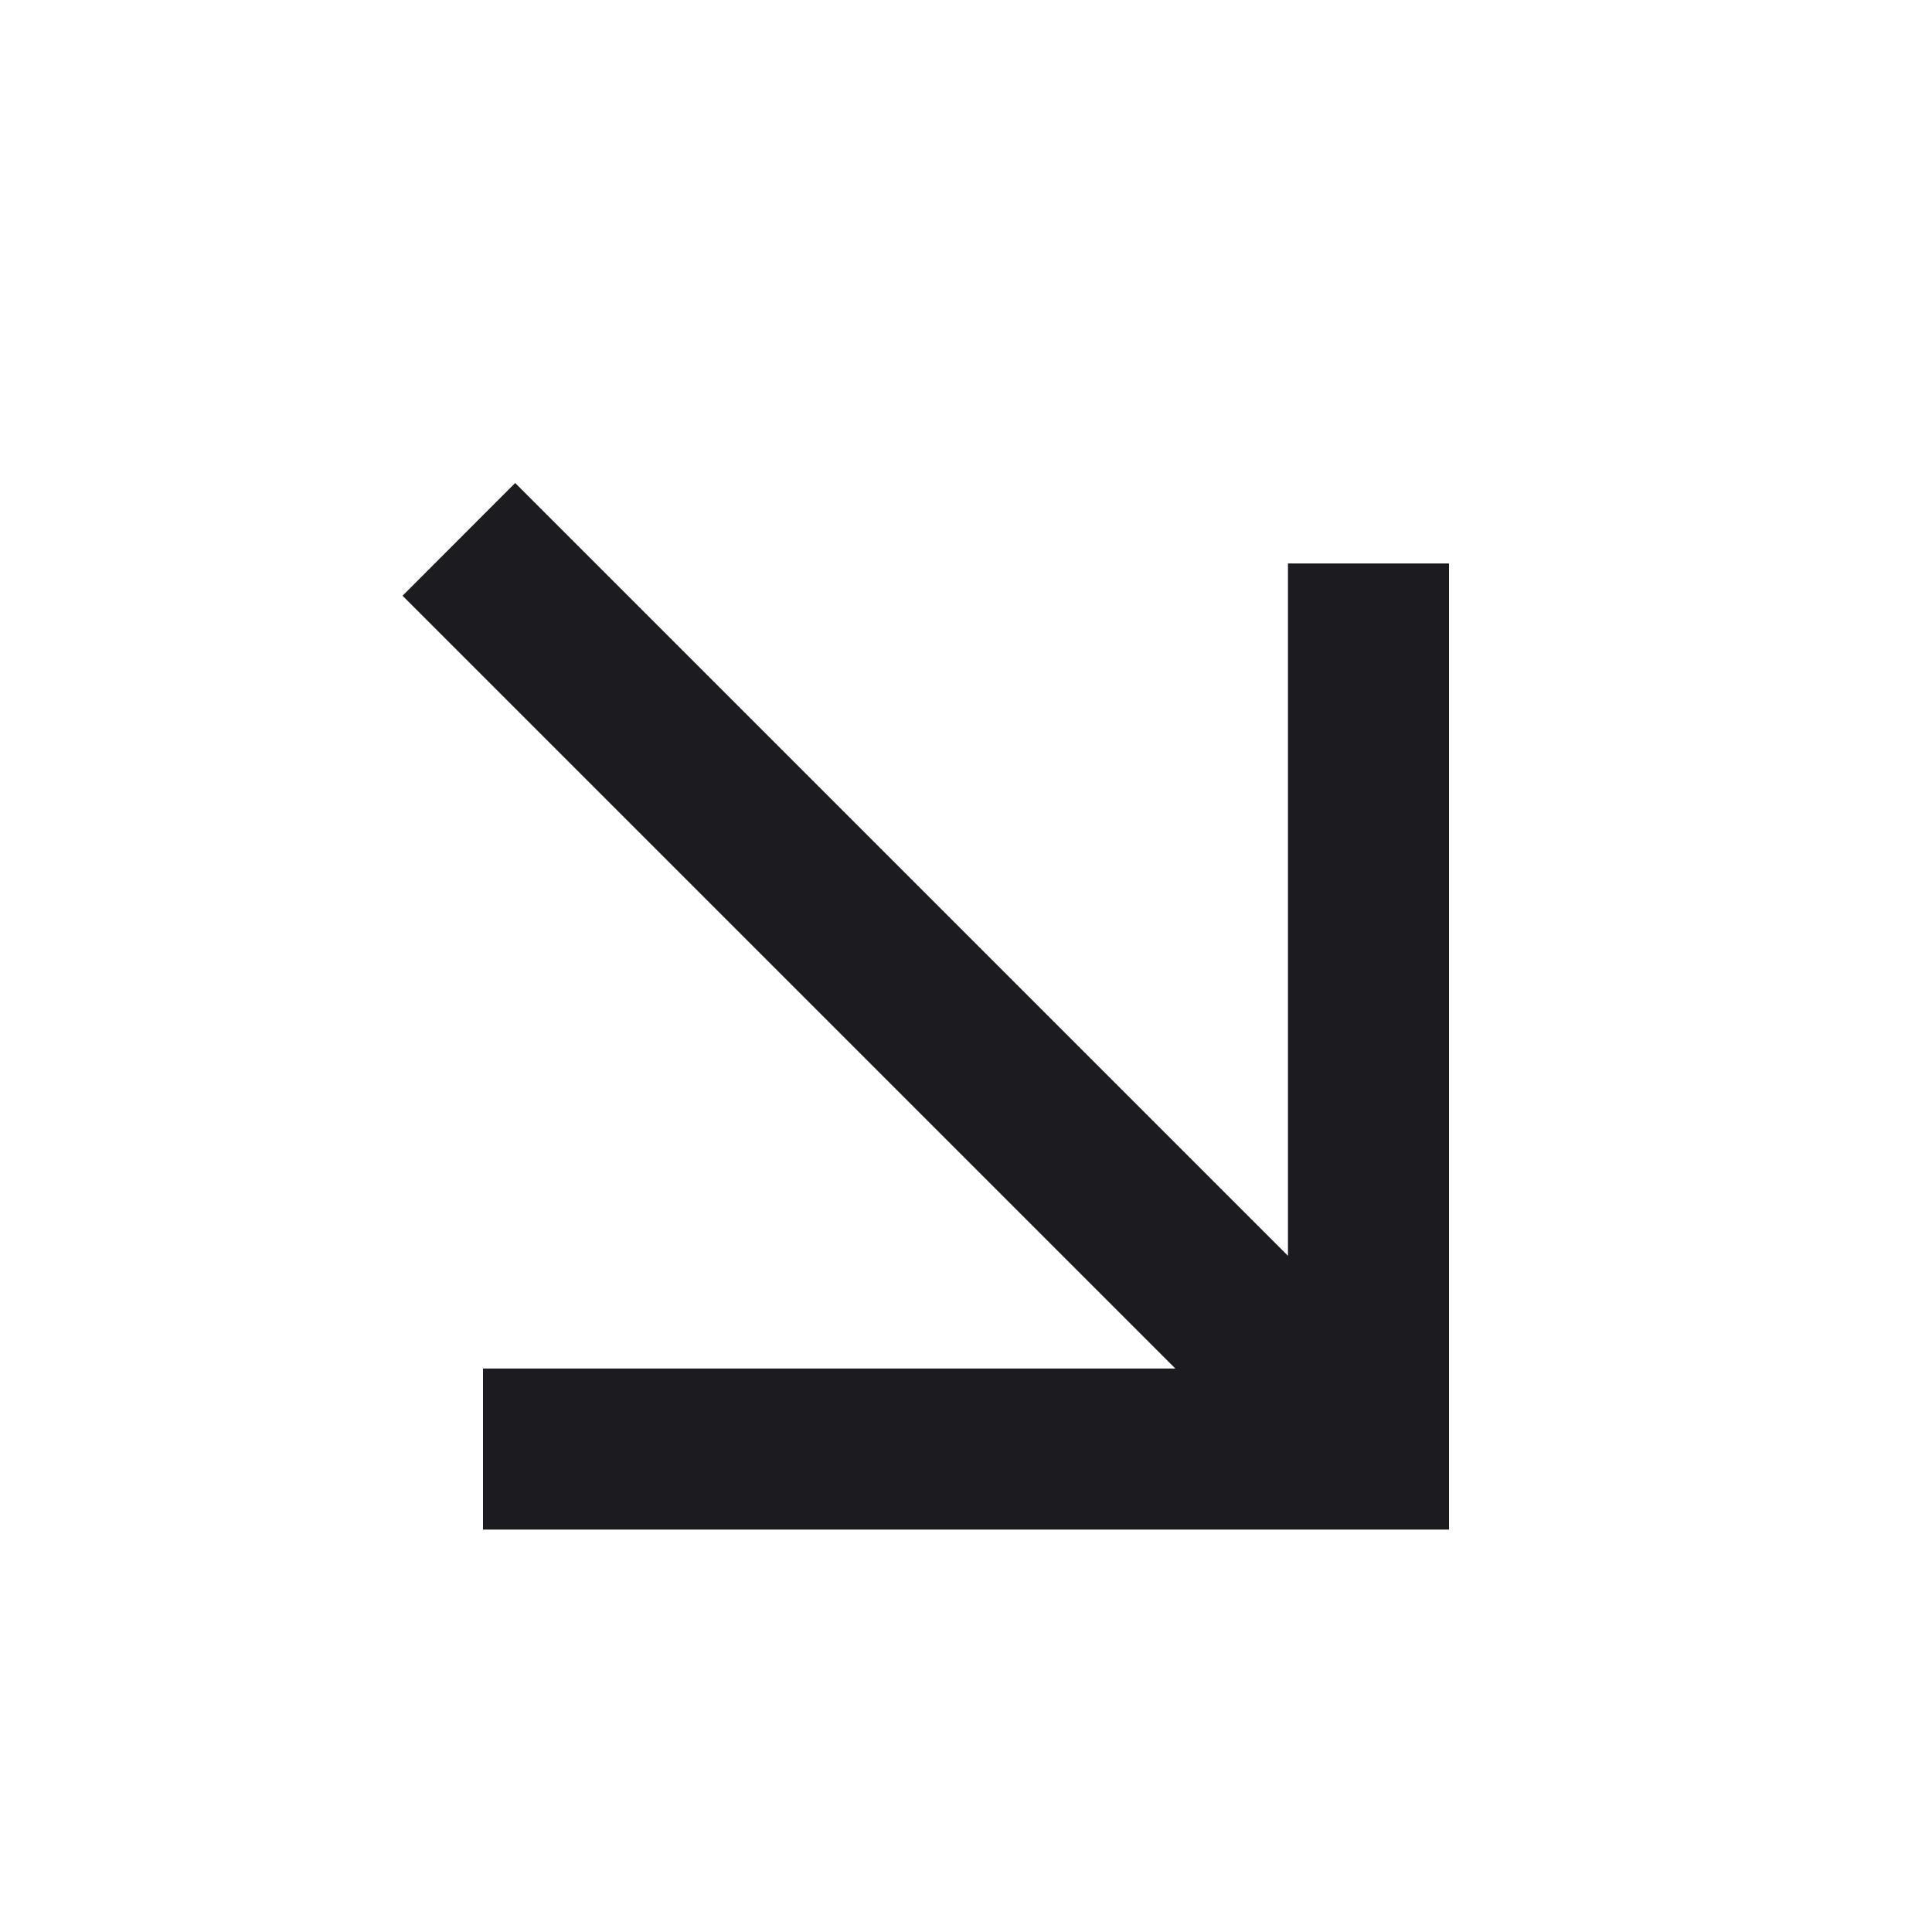 <svg width="20" height="20" viewBox="0 0 20 20" fill="none" xmlns="http://www.w3.org/2000/svg">
<mask id="mask0_262_218" style="mask-type:alpha" maskUnits="userSpaceOnUse" x="0" y="0" width="20" height="20">
<rect x="20" y="20" width="20" height="20" transform="rotate(180 20 20)" fill="#D9D9D9"/>
</mask>
<g mask="url(#mask0_262_218)">
<path d="M5.333 5L13.333 13V5.833H15V15.834H5V14.167H12.167L4.167 6.167L5.333 5Z" fill="#1C1B1F"/>
</g>
</svg>
